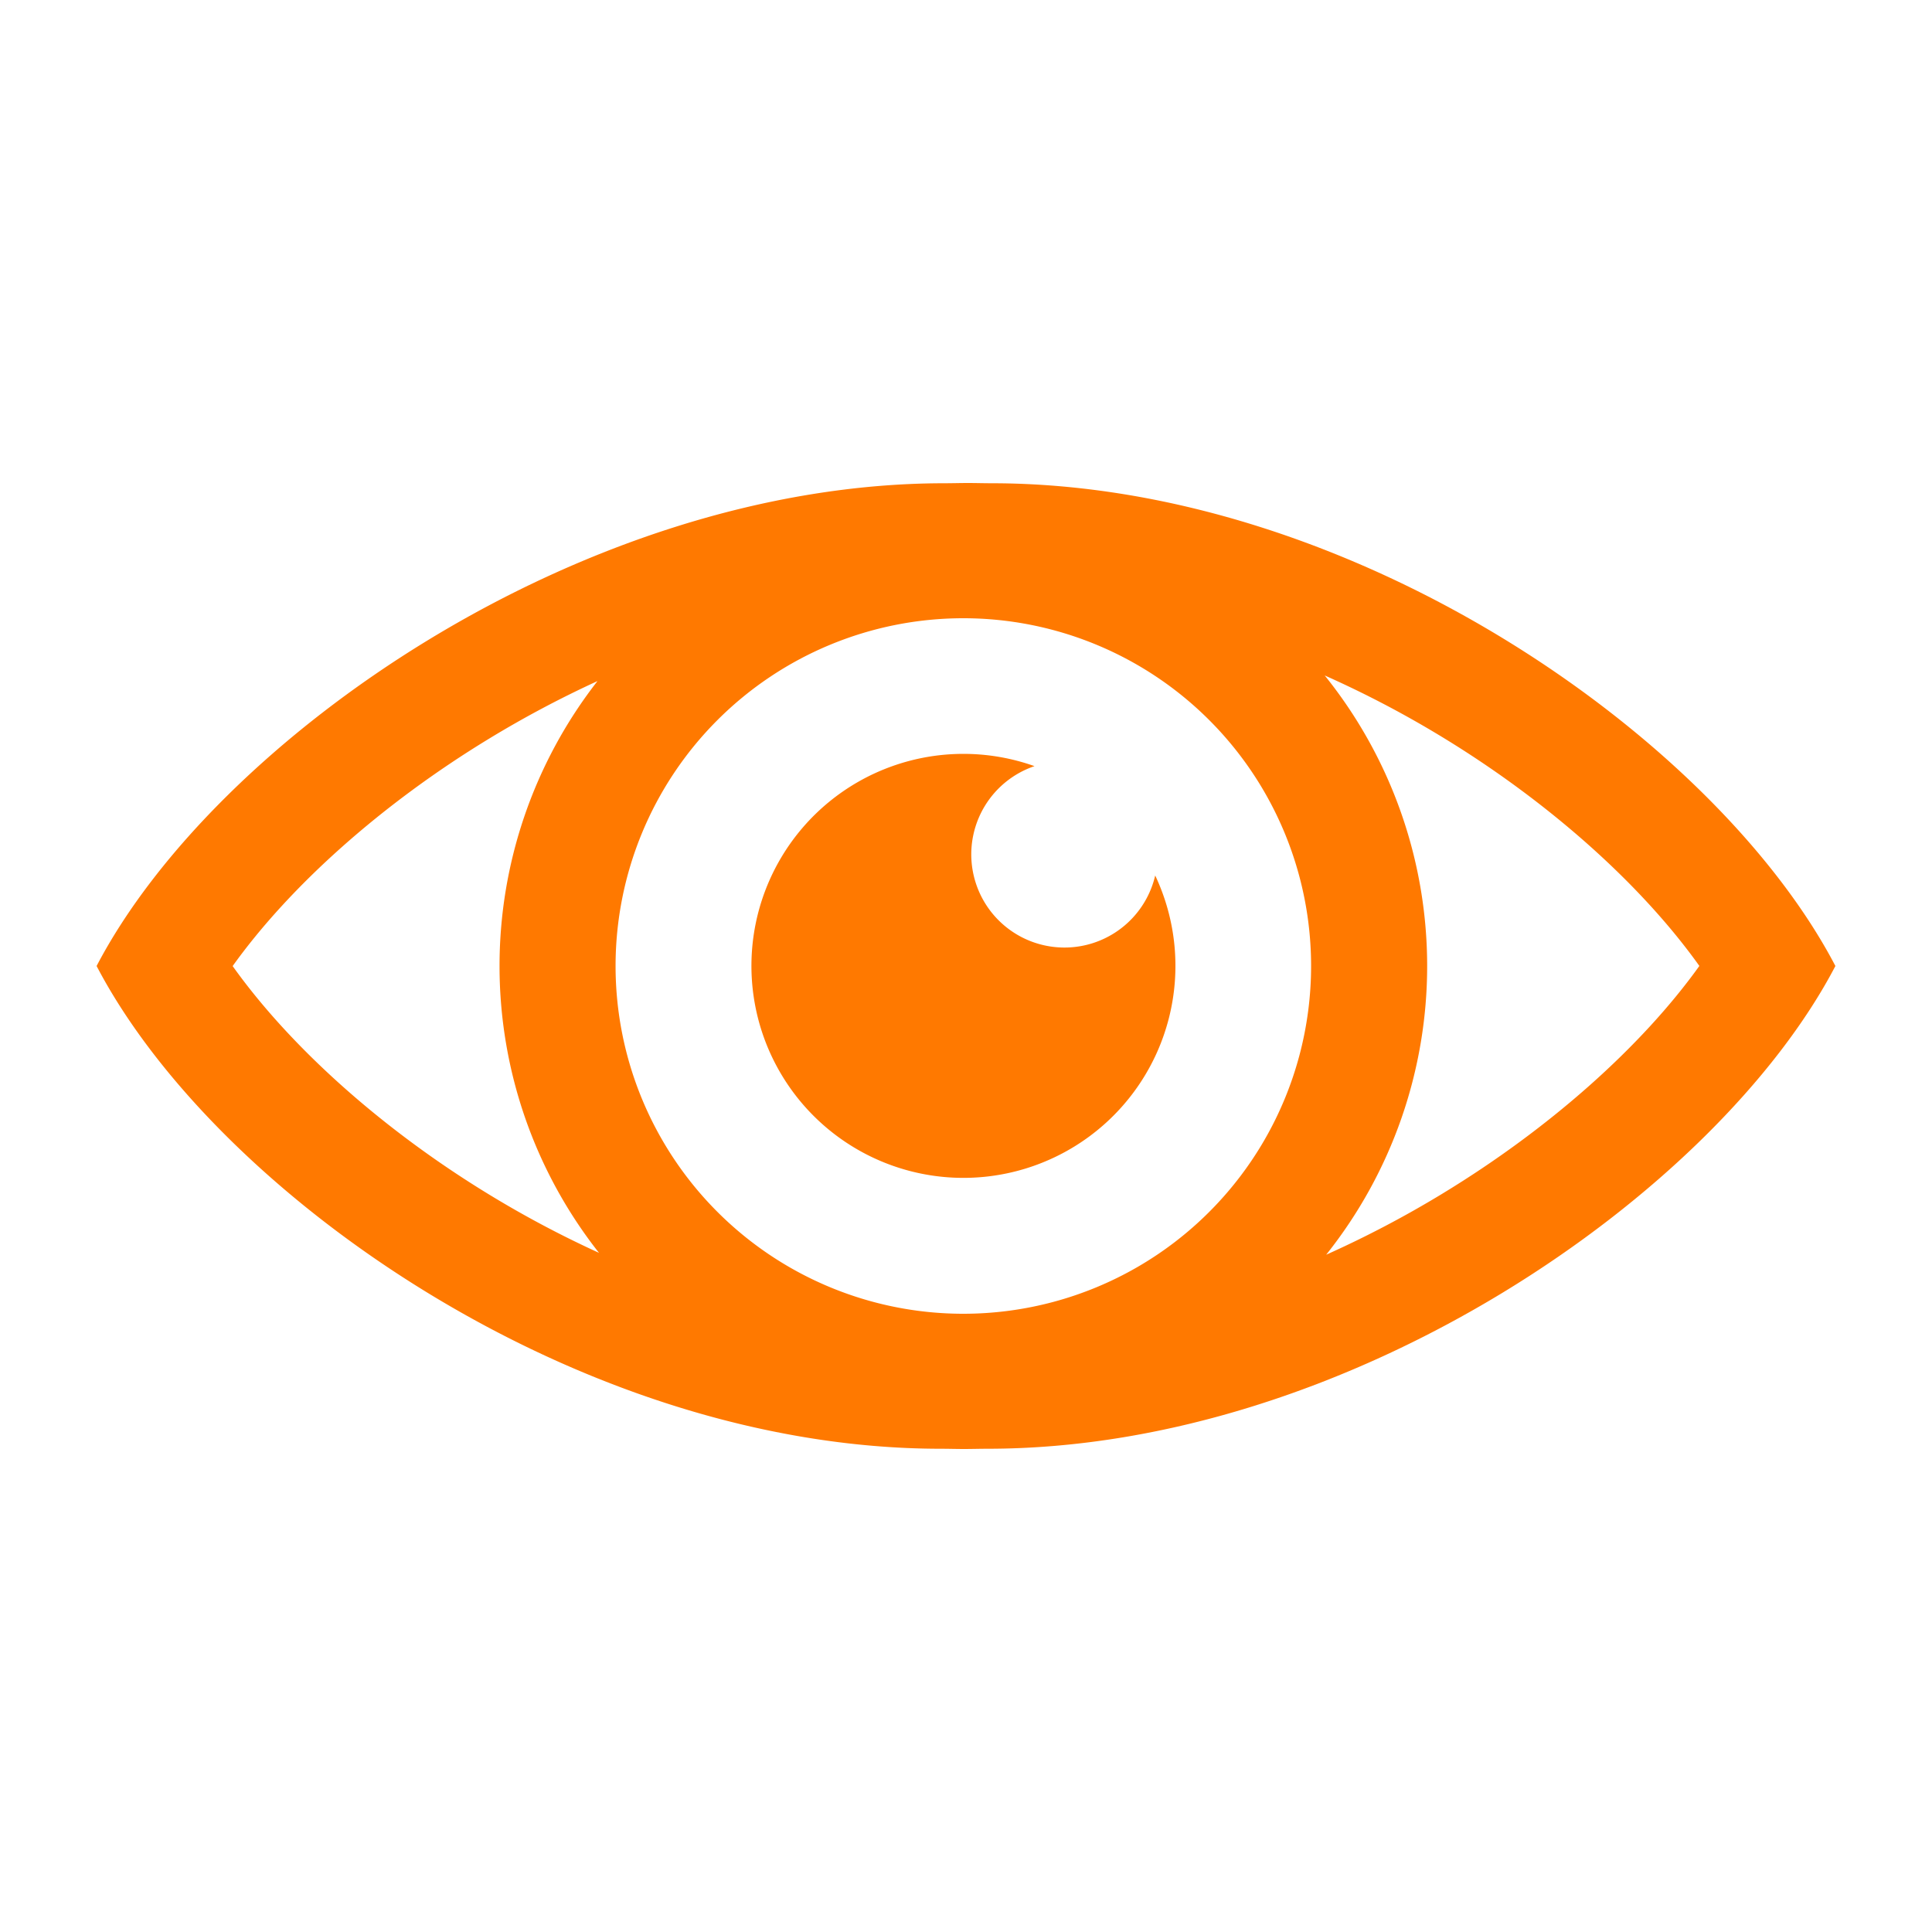 <?xml version="1.0" encoding="UTF-8"?>
<svg xmlns="http://www.w3.org/2000/svg" width="1000" height="1000" viewBox="0 0 1000 1000">
  <defs>
    <style>
      .cls-1 {
        fill-rule: evenodd; fill: #FF7900;
      }
    </style>
  </defs>
  <path id="vision" class="cls-1" d="M513.081,250.129c-4.017,0-8.041-.129-12.081-0.129s-8.064.129-12.081,0.129C301.335,250.129,111.491,382.343,50,500c61.491,117.656,249.335,249.871,436.919,249.871,4.017,0,8.04.129,12.081,0.129s8.064-.129,12.081-0.129C698.665,749.871,888.51,617.656,950,500,888.51,382.343,700.665,250.129,513.081,250.129ZM498.62,680a180,180,0,1,1,180-180A180,180,0,0,1,498.62,680Zm-378.2-179.963c29.782-41.595,77.4-84.081,132.916-117.816a545.263,545.263,0,0,1,55.918-29.695,239.848,239.848,0,0,0,.78,295.942,537.117,537.117,0,0,1-57.553-30.6C197.469,584.226,150.153,541.734,120.417,500.034Zm626.25,117.747a544.106,544.106,0,0,1-60.236,31.655,239.784,239.784,0,0,0-.761-299.823,536.07,536.07,0,0,1,61.852,32.517c55.01,33.642,102.326,76.136,132.061,117.836C849.8,541.564,802.185,584.045,746.667,617.781ZM597.931,453.153a48.227,48.227,0,1,1-62.472-56.6A109.731,109.731,0,1,0,597.931,453.153Z"></path>
</svg>
